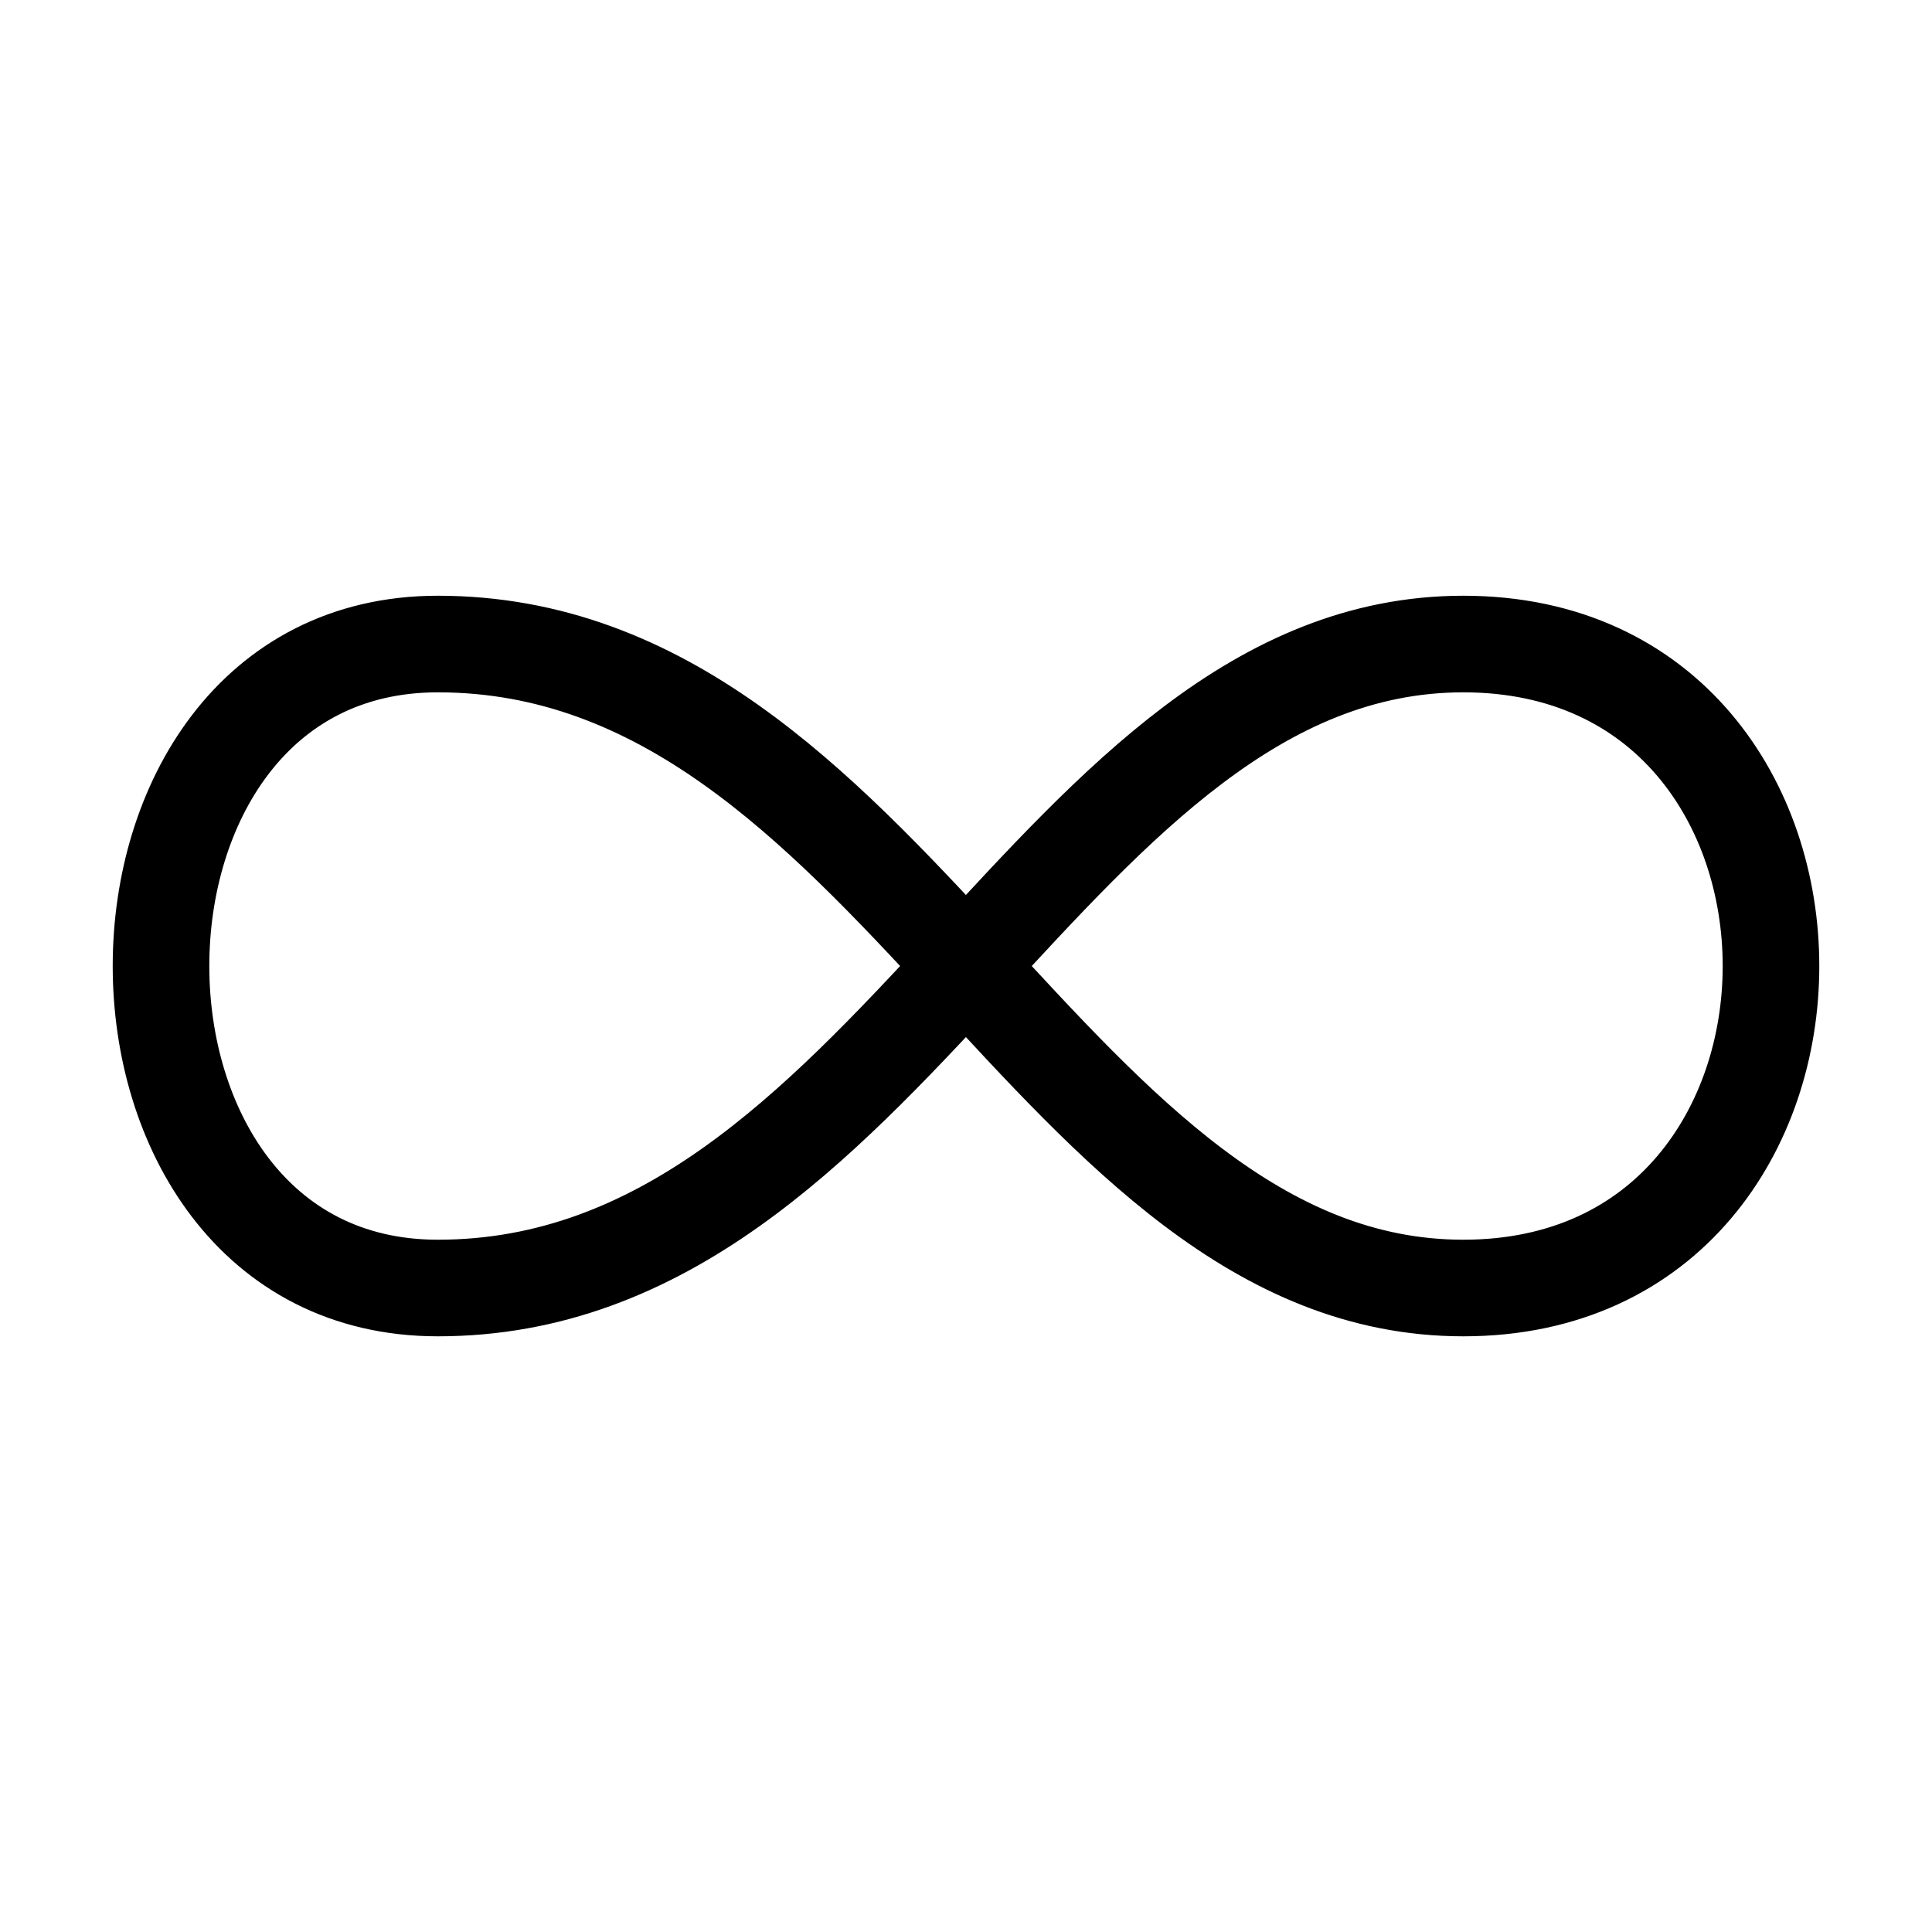 <svg width="40" height="40" viewBox="0 0 40 40" fill="none" xmlns="http://www.w3.org/2000/svg">
<path d="M30.296 13.334C38.79 13.334 38.79 26.667 30.296 26.667C21.805 26.667 18.408 13.334 9.065 13.334C1.423 13.334 1.423 26.667 9.065 26.667C18.408 26.667 21.805 13.334 30.298 13.334H30.296Z" stroke="black" stroke-width="2" stroke-linecap="round" stroke-linejoin="round"/>
</svg>
